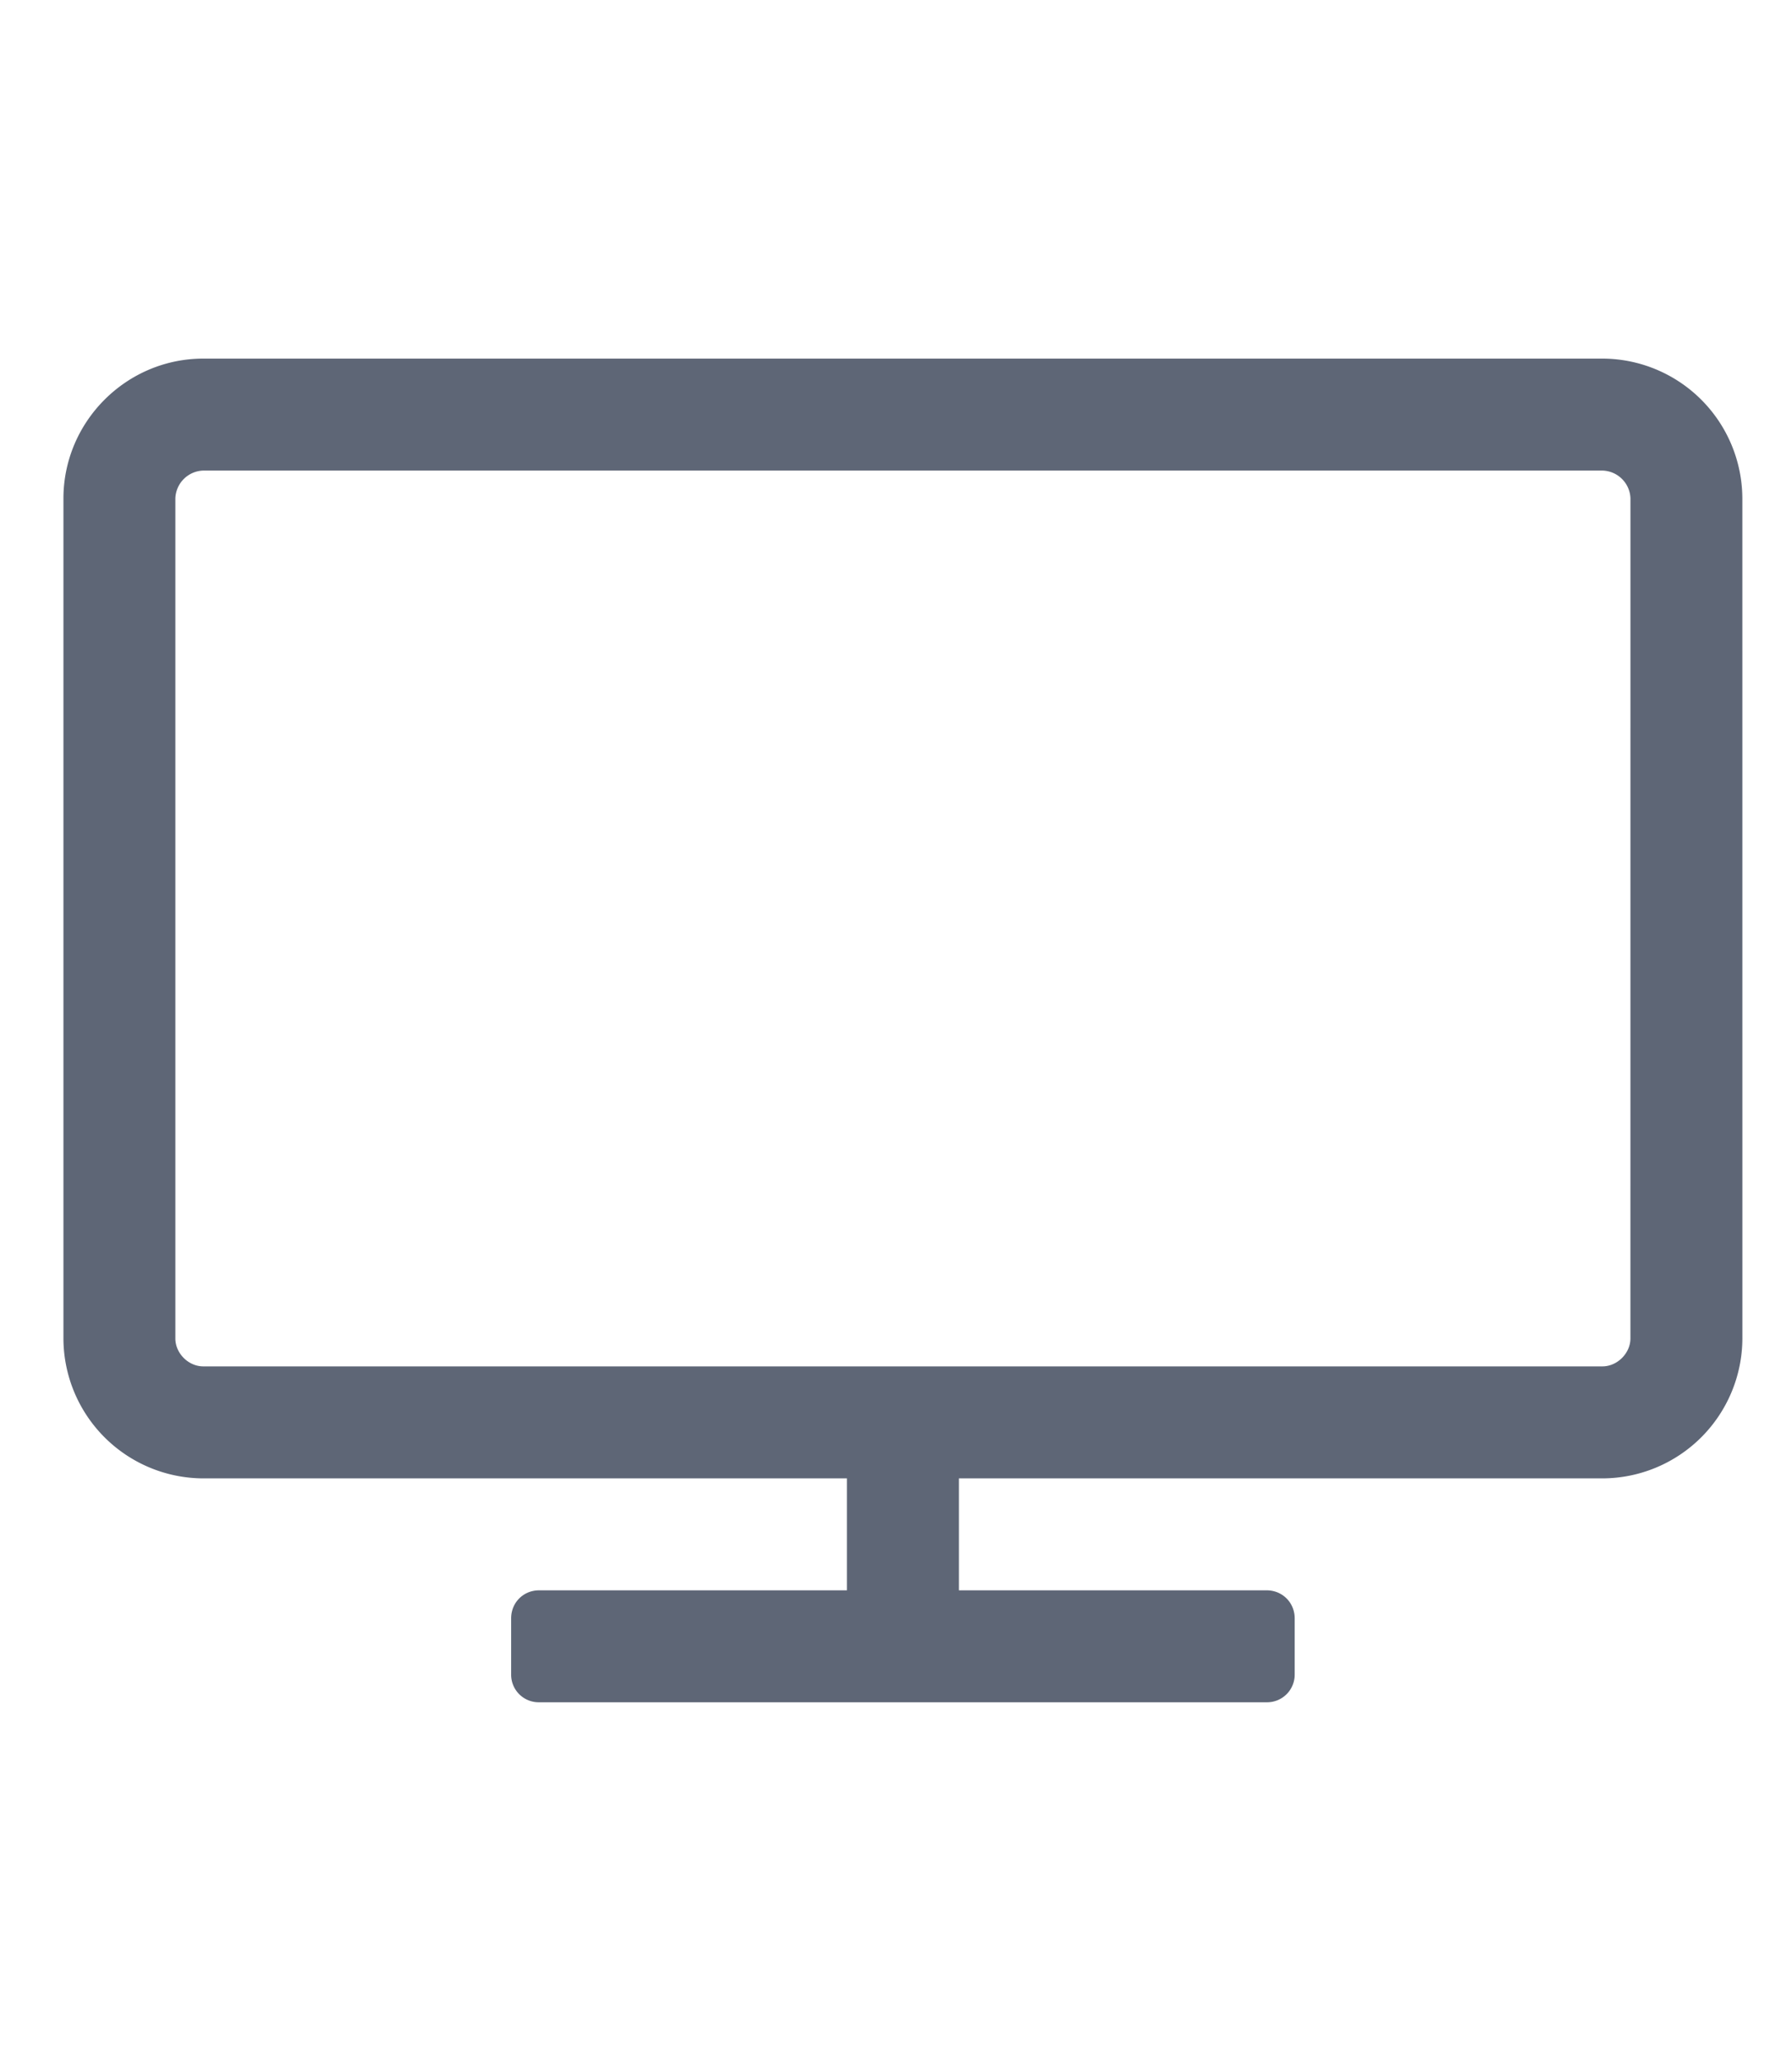 <svg xmlns="http://www.w3.org/2000/svg" viewBox="0 0 60.568 69.625"><path fill="#5E6676" d="M58.891 45.218a4.742 4.742 0 01-4.729 4.728H32.41v3.782h10.403c.531 0 .946.415.946.947v1.891a.933.933 0 01-.946.944H18.221a.932.932 0 01-.945-.944v-1.891c0-.532.413-.947.945-.947h10.404v-3.782H6.872a4.741 4.741 0 01-4.728-4.728V16.843c0-2.6 2.127-4.728 4.728-4.728h47.289a4.741 4.741 0 014.729 4.728l.001 28.375zm-3.783-28.375a.972.972 0 00-.945-.945H6.872a.972.972 0 00-.945.945v28.375c0 .504.442.944.945.944h47.289c.501 0 .946-.443.946-.944l.001-28.375z"/></svg>